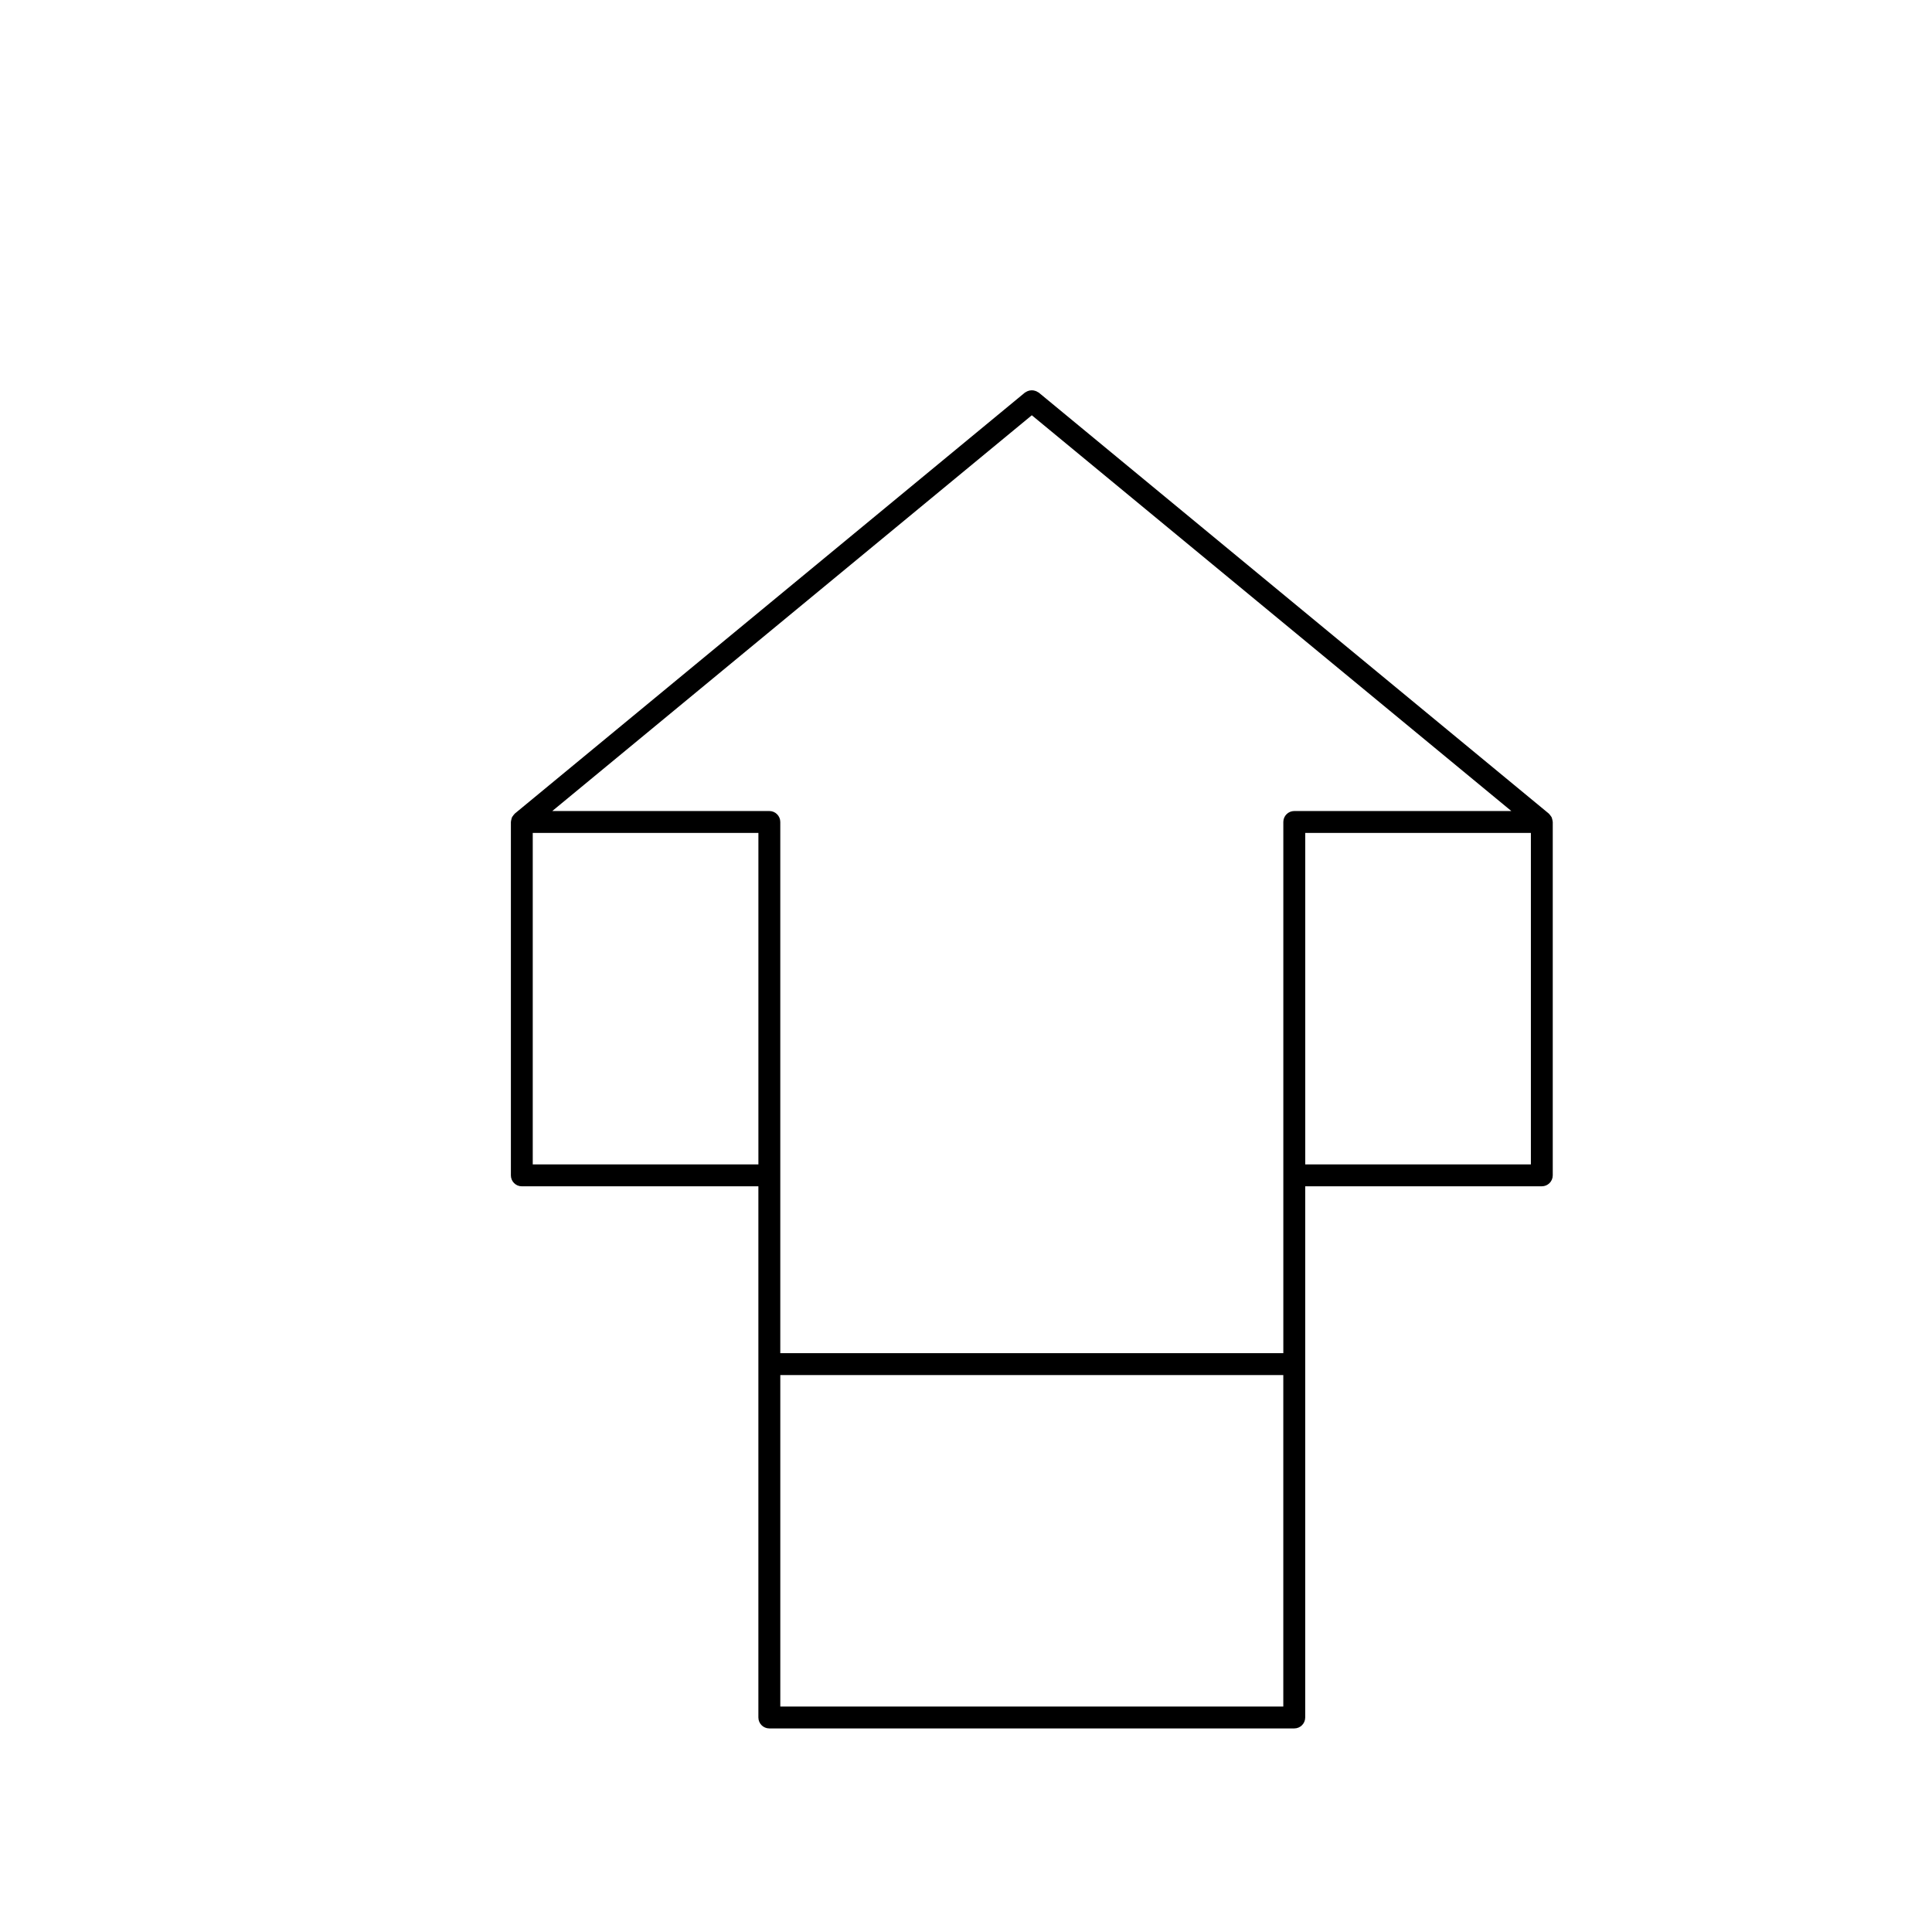 <?xml version="1.0" encoding="UTF-8"?>
<!-- Uploaded to: ICON Repo, www.iconrepo.com, Generator: ICON Repo Mixer Tools -->
<svg fill="#000000" width="800px" height="800px" version="1.1" viewBox="144 144 512 512" xmlns="http://www.w3.org/2000/svg">
 <path d="m282.28 458.38h62.699v140.77c0 1.605 1.301 2.902 2.902 2.902h139.11c1.602 0 2.902-1.293 2.902-2.902v-140.77h62.699c1.605 0 2.902-1.301 2.902-2.902v-93.641c0-0.047-0.023-0.086-0.023-0.133-0.012-0.207-0.07-0.398-0.121-0.598-0.047-0.168-0.074-0.336-0.145-0.5-0.074-0.156-0.188-0.289-0.293-0.43-0.121-0.168-0.23-0.332-0.383-0.469-0.035-0.035-0.051-0.074-0.086-0.105l-135.15-111.55c-0.086-0.07-0.188-0.09-0.277-0.145-0.156-0.105-0.316-0.195-0.492-0.262-0.188-0.074-0.363-0.125-0.555-0.16-0.172-0.035-0.332-0.051-0.508-0.051-0.203 0-0.387 0.016-0.586 0.055-0.172 0.035-0.328 0.086-0.492 0.145-0.188 0.074-0.359 0.168-0.523 0.277-0.086 0.055-0.188 0.074-0.262 0.141l-135.16 111.55c-0.035 0.031-0.051 0.074-0.086 0.105-0.152 0.137-0.262 0.301-0.383 0.469-0.105 0.145-0.215 0.277-0.293 0.43-0.07 0.156-0.102 0.328-0.145 0.5-0.055 0.203-0.109 0.395-0.121 0.598 0 0.051-0.023 0.086-0.023 0.133v93.645c-0.004 1.605 1.293 2.906 2.898 2.906zm135.16-204.33 127.08 104.88h-57.523c-1.605 0-2.902 1.301-2.902 2.902v140.77h-133.31v-140.77c0-1.602-1.301-2.902-2.902-2.902h-57.523zm-66.652 254.36h133.3v87.844h-133.3zm-65.605-55.832v-87.84h59.801v87.84zm204.72-87.84h59.797v87.84h-59.797z"/>
</svg>